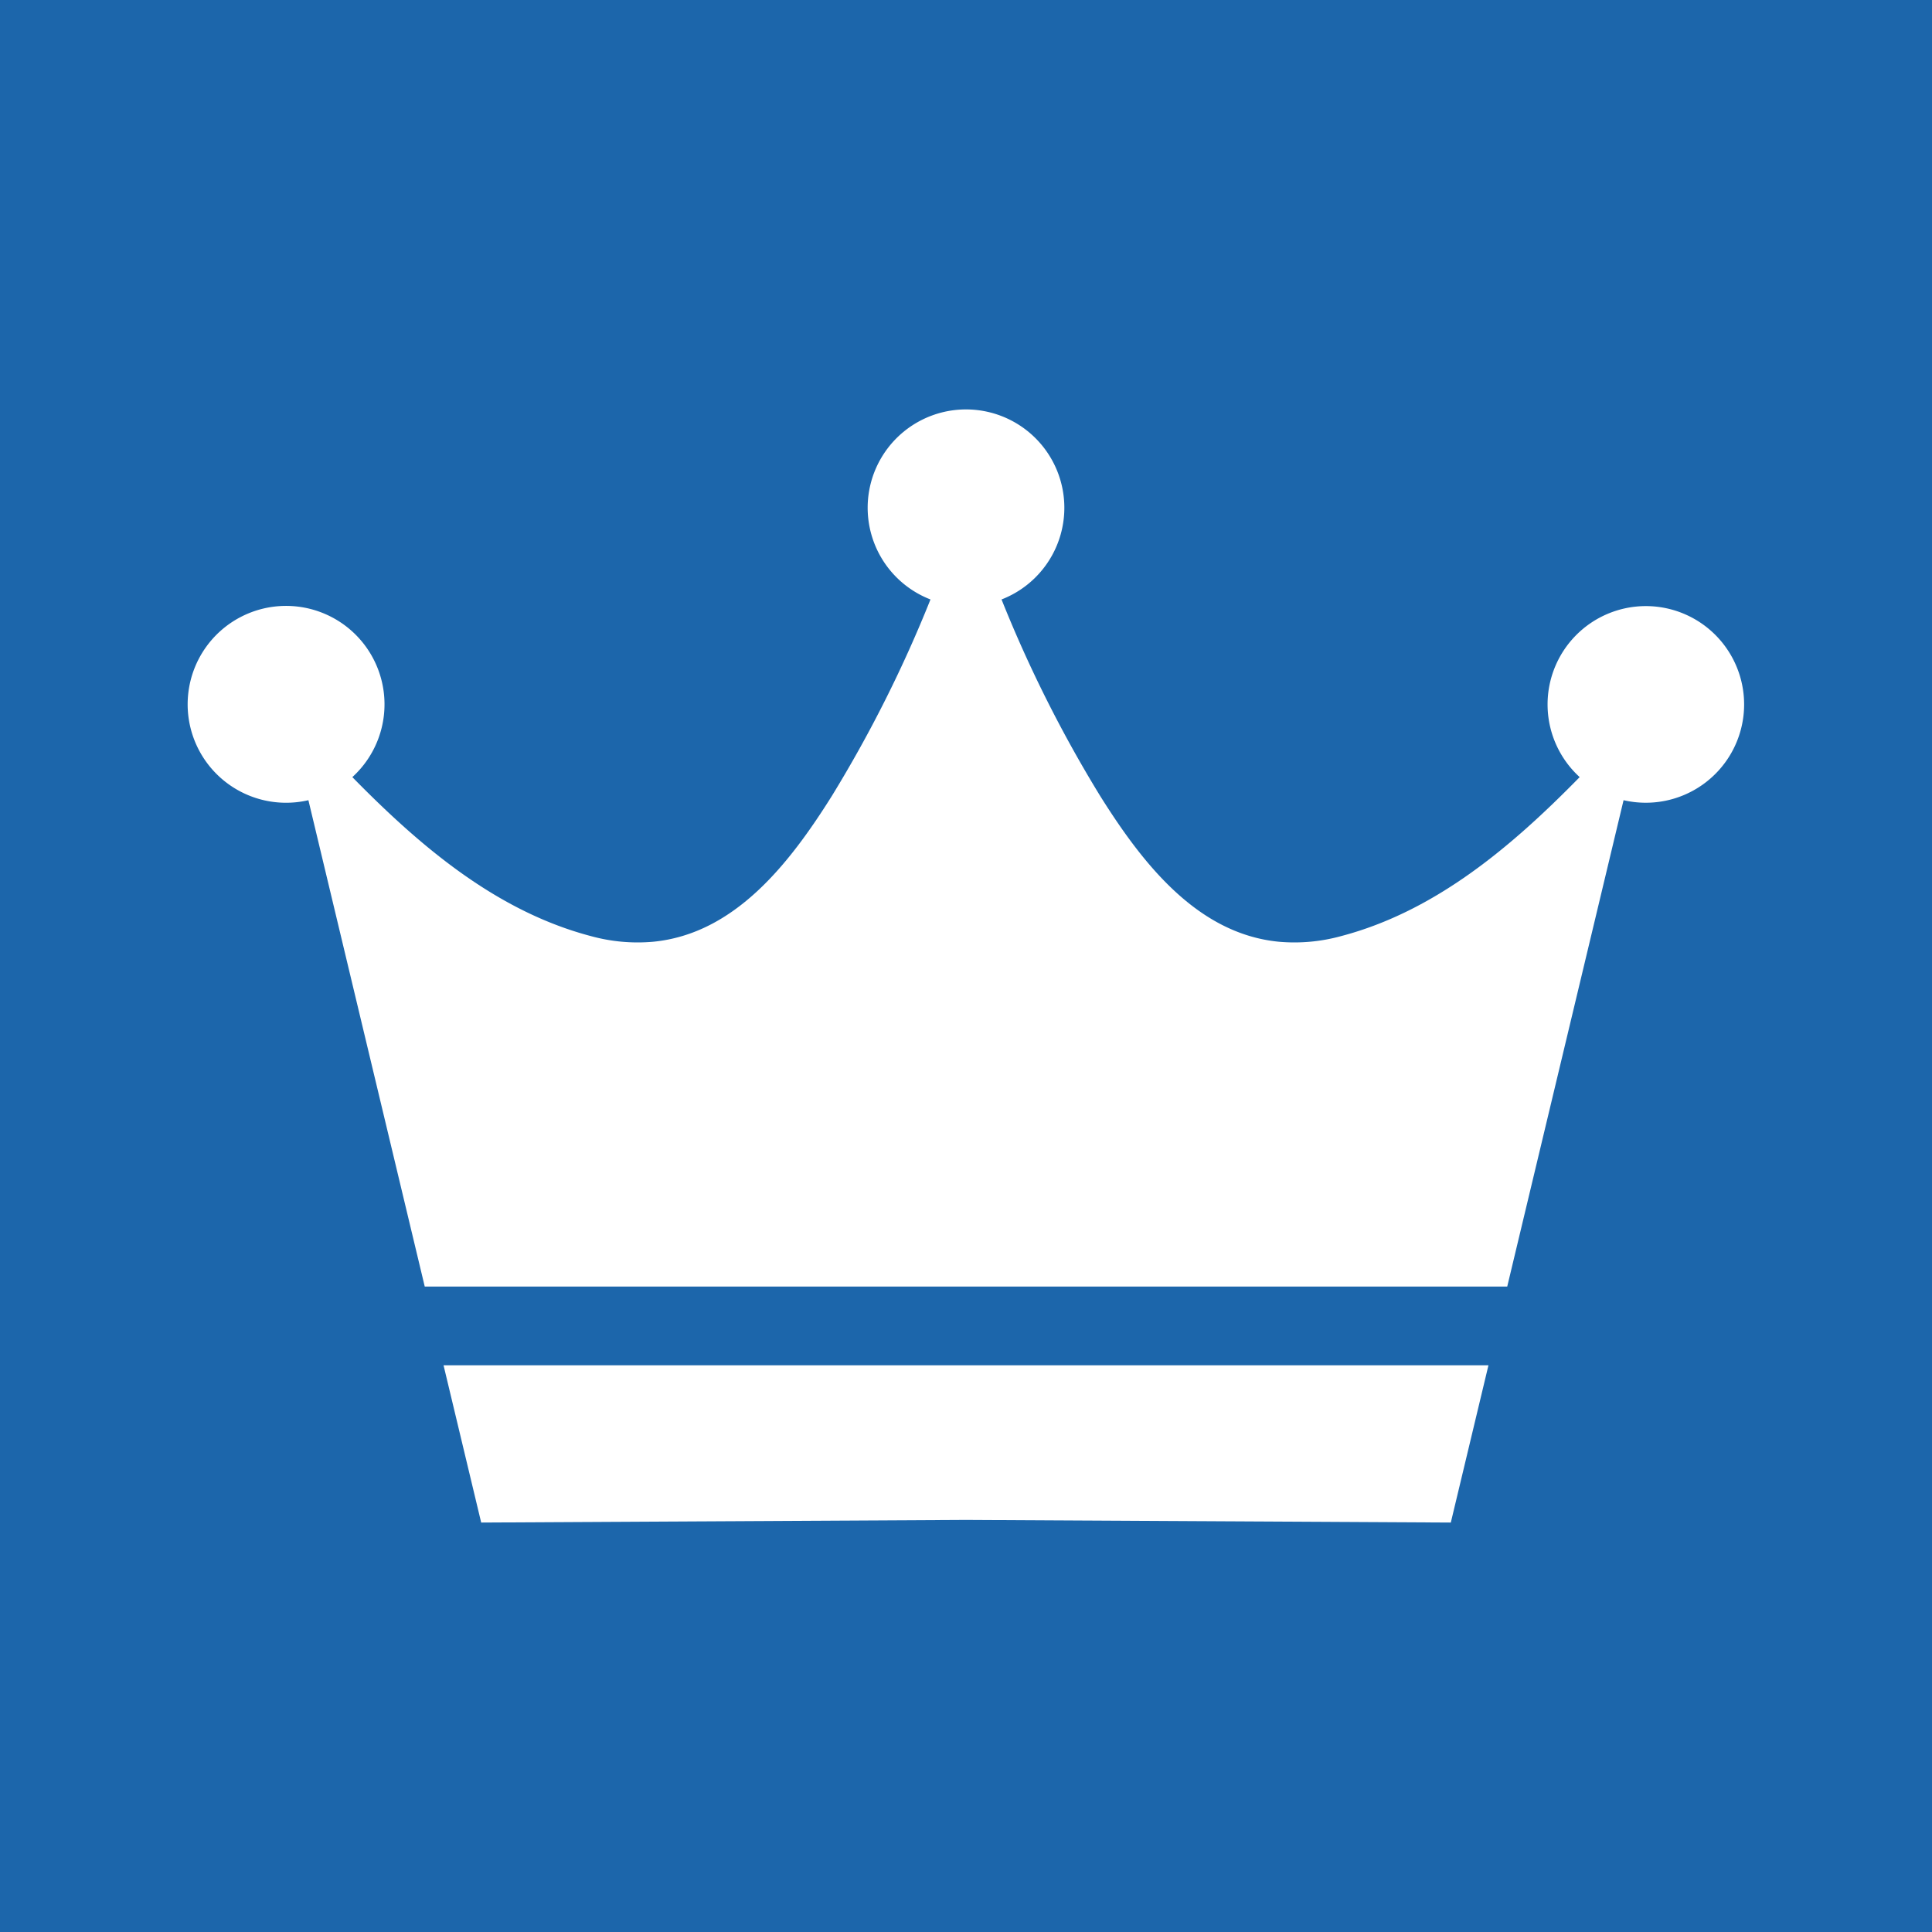 <svg xmlns="http://www.w3.org/2000/svg" xmlns:xlink="http://www.w3.org/1999/xlink" width="129" height="129" viewBox="0 0 129 129">
  <defs>
    <clipPath id="clip-path">
      <rect id="Rechteck_138" data-name="Rechteck 138" width="103.925" height="74.323" fill="none"/>
    </clipPath>
  </defs>
  <g id="Gruppe_555" data-name="Gruppe 555" transform="translate(-469 -1584)">
    <g id="Gruppe_121" data-name="Gruppe 121" transform="translate(-2245 368)">
      <rect id="Rechteck_39" data-name="Rechteck 39" width="129" height="129" transform="translate(2714 1216)" fill="#1c66ab"/>
    </g>
    <g id="Gruppe_283" data-name="Gruppe 283" transform="translate(481.538 1611.338)">
      <g id="Gruppe_282" data-name="Gruppe 282" clip-path="url(#clip-path)">
        <path id="Pfad_214" data-name="Pfad 214" d="M82.938,311.035l32.371-.175,32.371.175,2.513-10.5H80.425l2.513,10.5" transform="translate(-63.347 -236.712)" fill="#fff"/>
        <path id="Pfad_215" data-name="Pfad 215" d="M97.36,13.131A6.566,6.566,0,0,0,92.937,24.55c-4.5,4.59-9.6,8.956-15.947,10.621a11.729,11.729,0,0,1-4.152.37c-5.423-.534-9.076-5.2-11.926-9.747a86.584,86.584,0,0,1-6.577-13.106,6.566,6.566,0,1,0-4.745,0,86.561,86.561,0,0,1-6.576,13.106c-2.851,4.546-6.5,9.213-11.926,9.747a11.728,11.728,0,0,1-4.152-.37C20.59,33.506,15.488,29.14,10.988,24.55a6.572,6.572,0,1,0-2.934,1.541l7.768,32.474H88.1l7.768-32.474a6.565,6.565,0,1,0,1.488-12.96" fill="#fff"/>
      </g>
    </g>
  </g>
</svg>